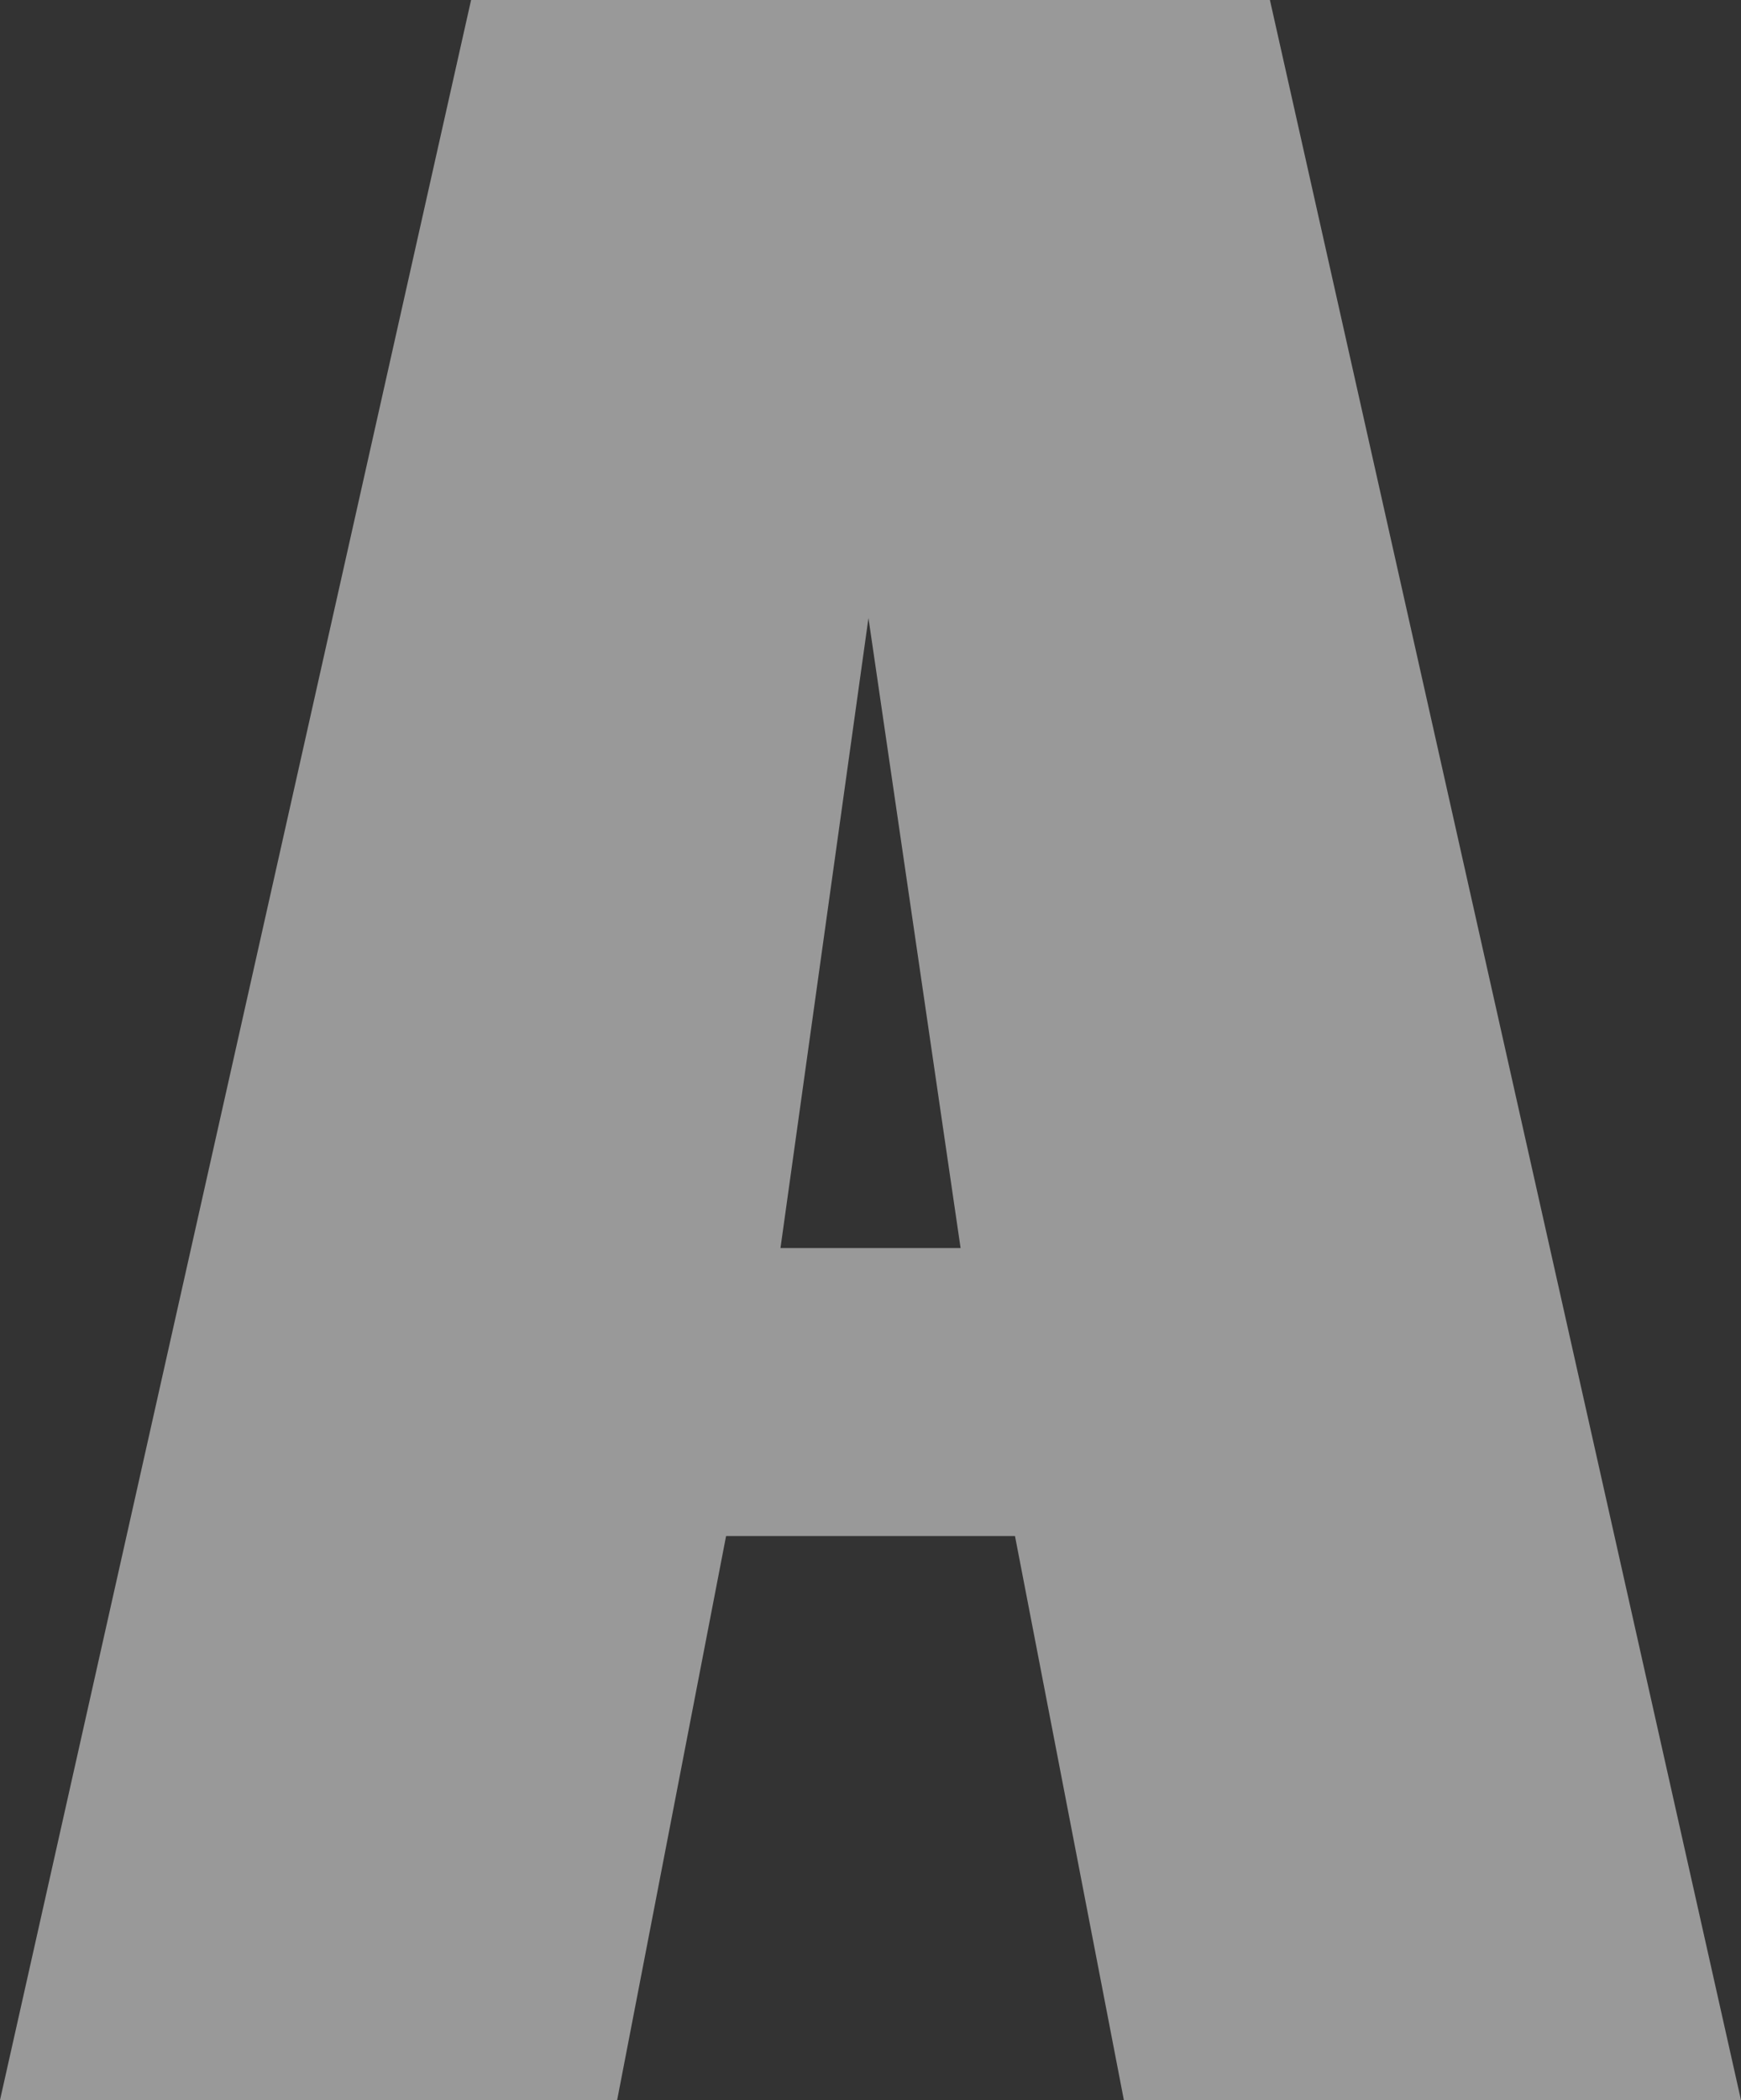 <?xml version="1.0" encoding="utf-8"?>
<!-- Generator: Adobe Illustrator 16.0.0, SVG Export Plug-In . SVG Version: 6.00 Build 0)  -->
<!DOCTYPE svg PUBLIC "-//W3C//DTD SVG 1.1//EN" "http://www.w3.org/Graphics/SVG/1.1/DTD/svg11.dtd">
<svg version="1.1" id="圖層_1" xmlns="http://www.w3.org/2000/svg" xmlns:xlink="http://www.w3.org/1999/xlink" x="0px" y="0px"
	 width="103.85px" height="125.207px" viewBox="-467.939 244.105 103.85 125.207"
	 style="enable-background:new -467.939 244.105 103.85 125.207;" xml:space="preserve">
<rect x="-467.939" y="244.105" width="103.85" height="125.207" fill="#333333" stroke="none"/>
<style type="text/css">
<![CDATA[
	.st0{fill:#E4762E;}
	.st1{opacity:0.5;}
	.st2{fill:#FFFFFF;}
	.st3{fill:#0071CE;}
	.st4{opacity:0.5;fill:#FFFFFF;fill-opacity:0.5;}
]]>
</style>
<g>
	<g class="st1">
		<path class="st2" d="M-364.09,369.312H-400.9l-6.495-33.627h-17.234l-6.498,33.627h-36.812l28.1-125.207h47.65L-364.09,369.312z
			 M-410.64,318.513l-5.496-37.561l-5.248,37.561H-410.64z"/>
	</g>
</g>
</svg>
